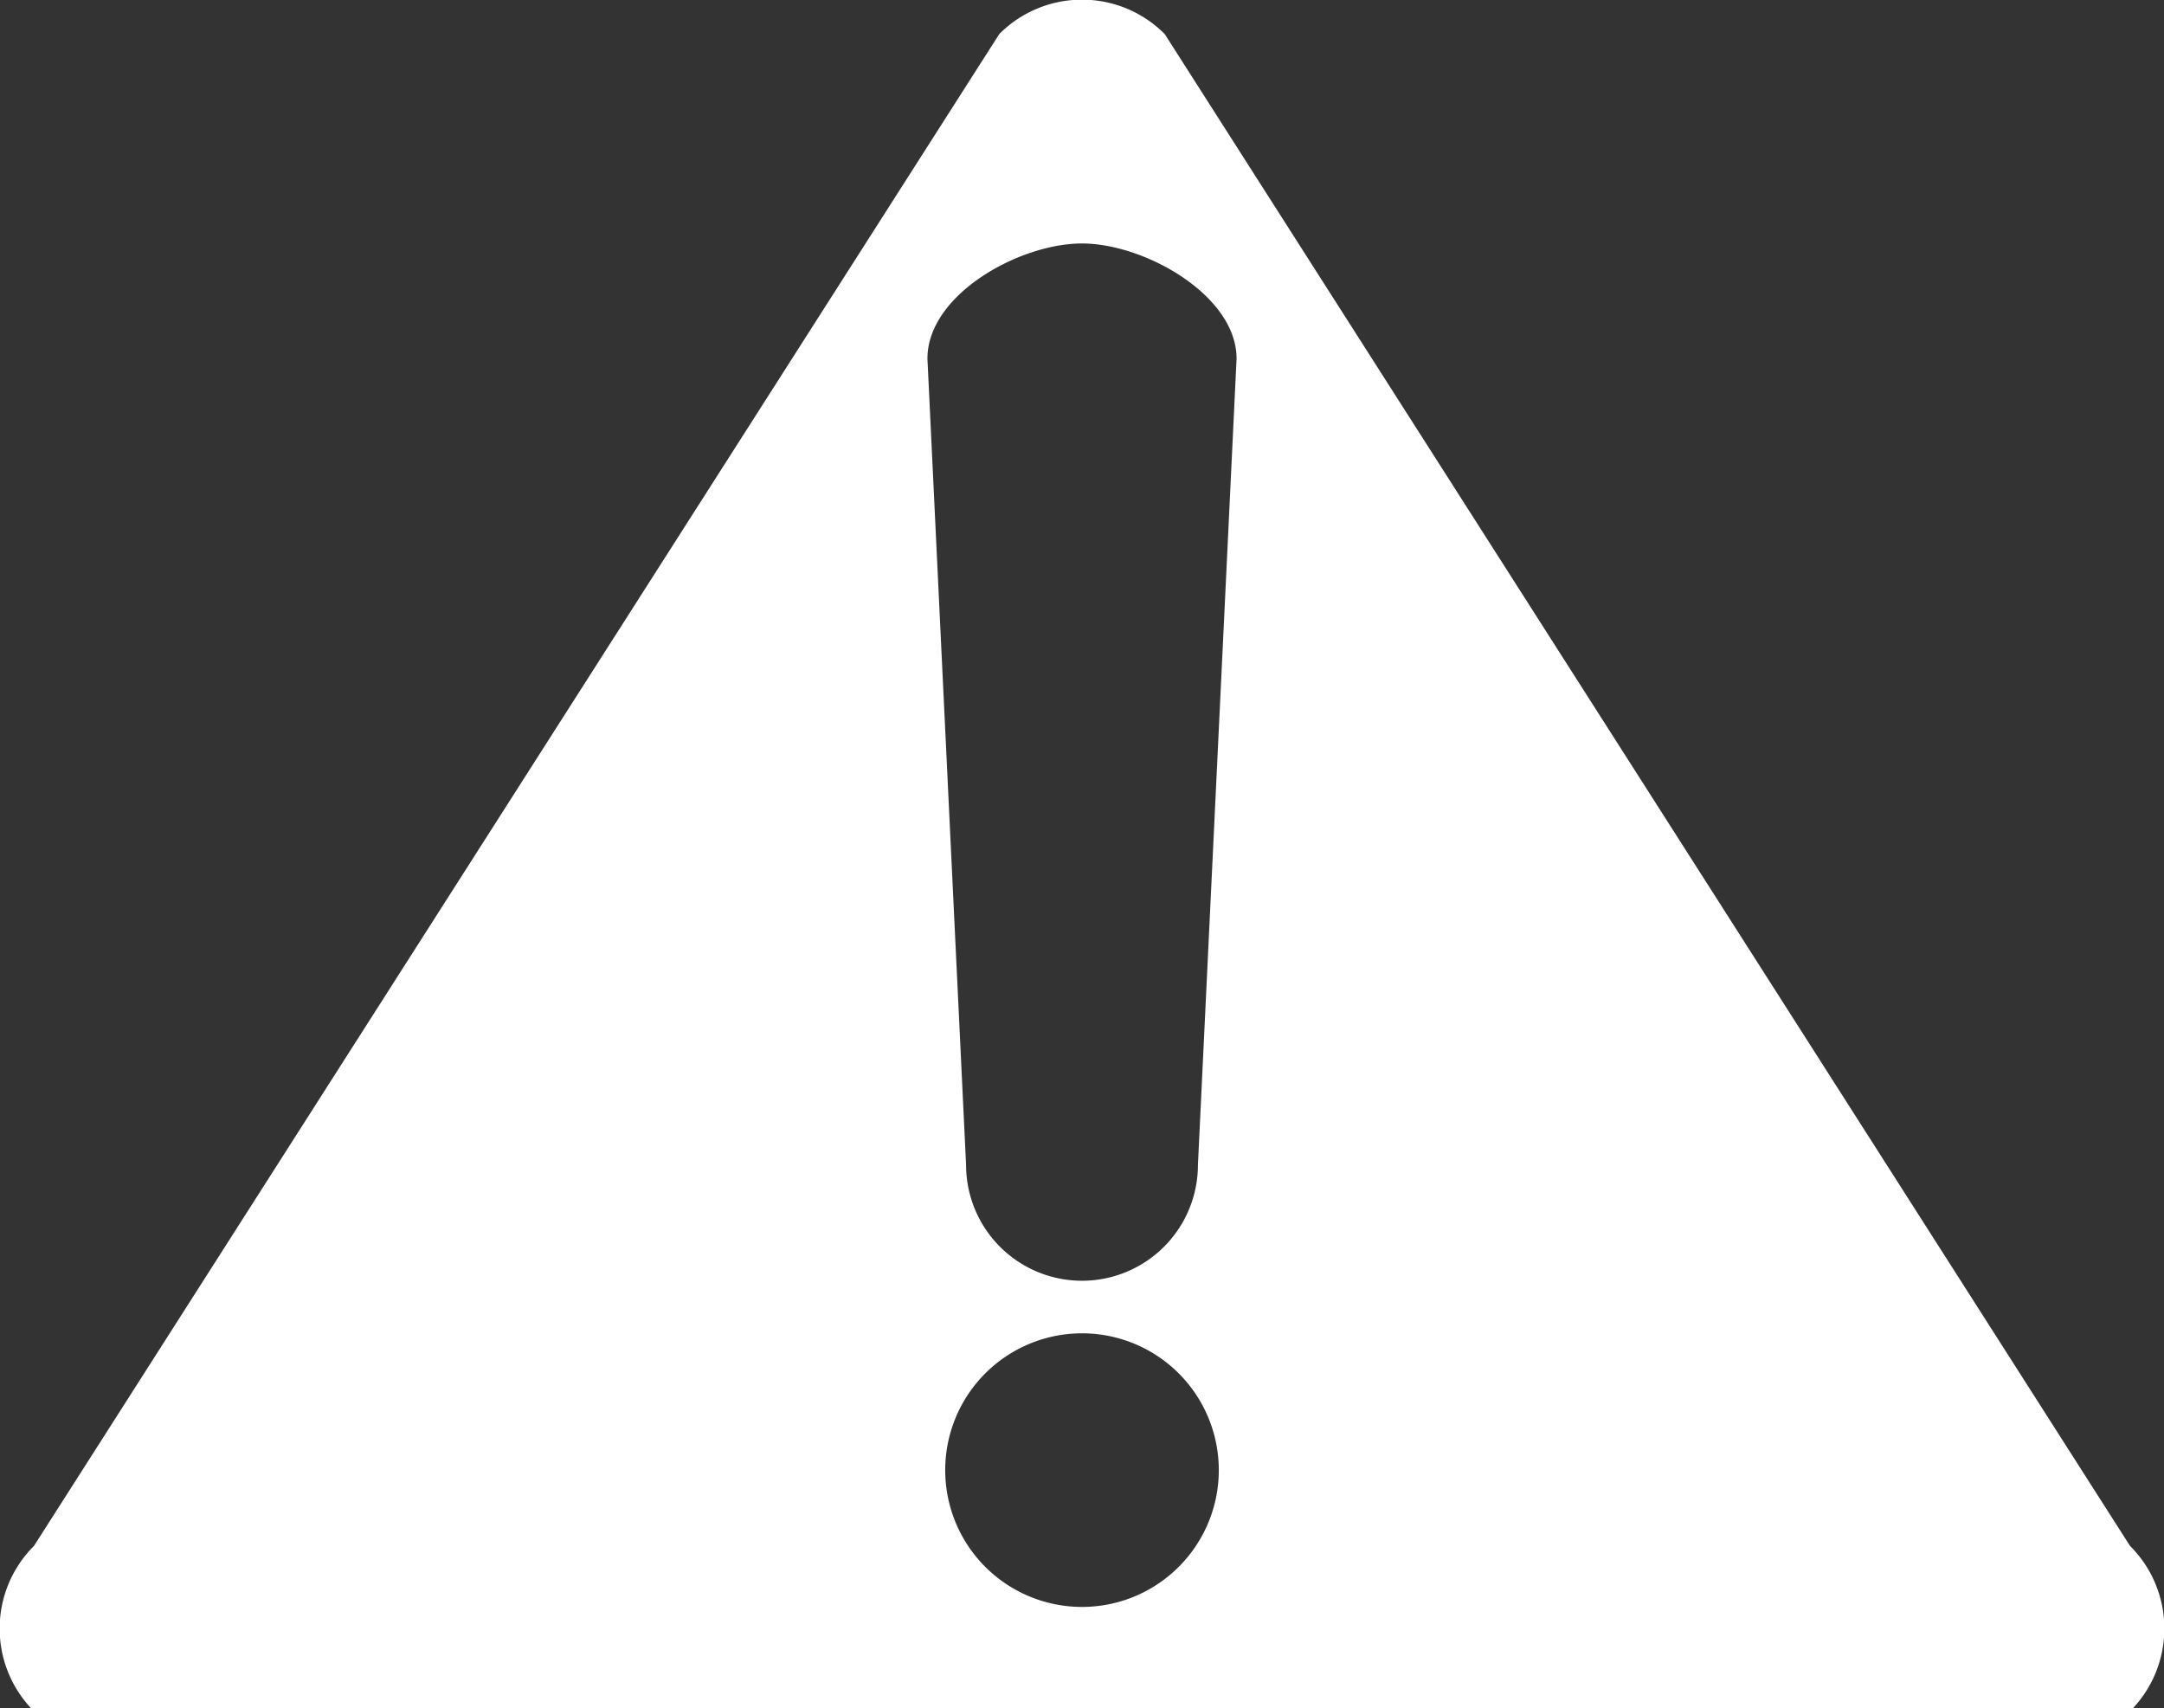 <svg xmlns="http://www.w3.org/2000/svg" viewBox="0 0 28 22.1"><rect x="0" y="0" width="28" height="22.1" fill="#333333" stroke="none"/><defs><style>.c456407e-0ffb-4da8-8a6a-fdc5e8cdd23a{fill:#fff;}</style></defs><title>icono_alerta_blanco</title><g id="13a74de7-ed29-4529-aff6-9d4f3cd81619" data-name="Capa 2"><g id="1e90a2d9-571d-42f8-8ee5-27ff6484c3ad" data-name="Capa 1"><path class="c456407e-0ffb-4da8-8a6a-fdc5e8cdd23a" d="M27.56,20,15.07.44a1.51,1.51,0,0,0-2.14,0L.44,20a1.51,1.51,0,0,0,0,2.14H27.56A1.51,1.51,0,0,0,27.56,20ZM14,20.79A1.77,1.77,0,1,1,15.77,19,1.77,1.77,0,0,1,14,20.79Zm1.5-5.72a1.5,1.5,0,0,1-3,0L12,4.64c0-.83,1.19-1.49,2-1.49s2,.67,2,1.49Z"/></g></g></svg>